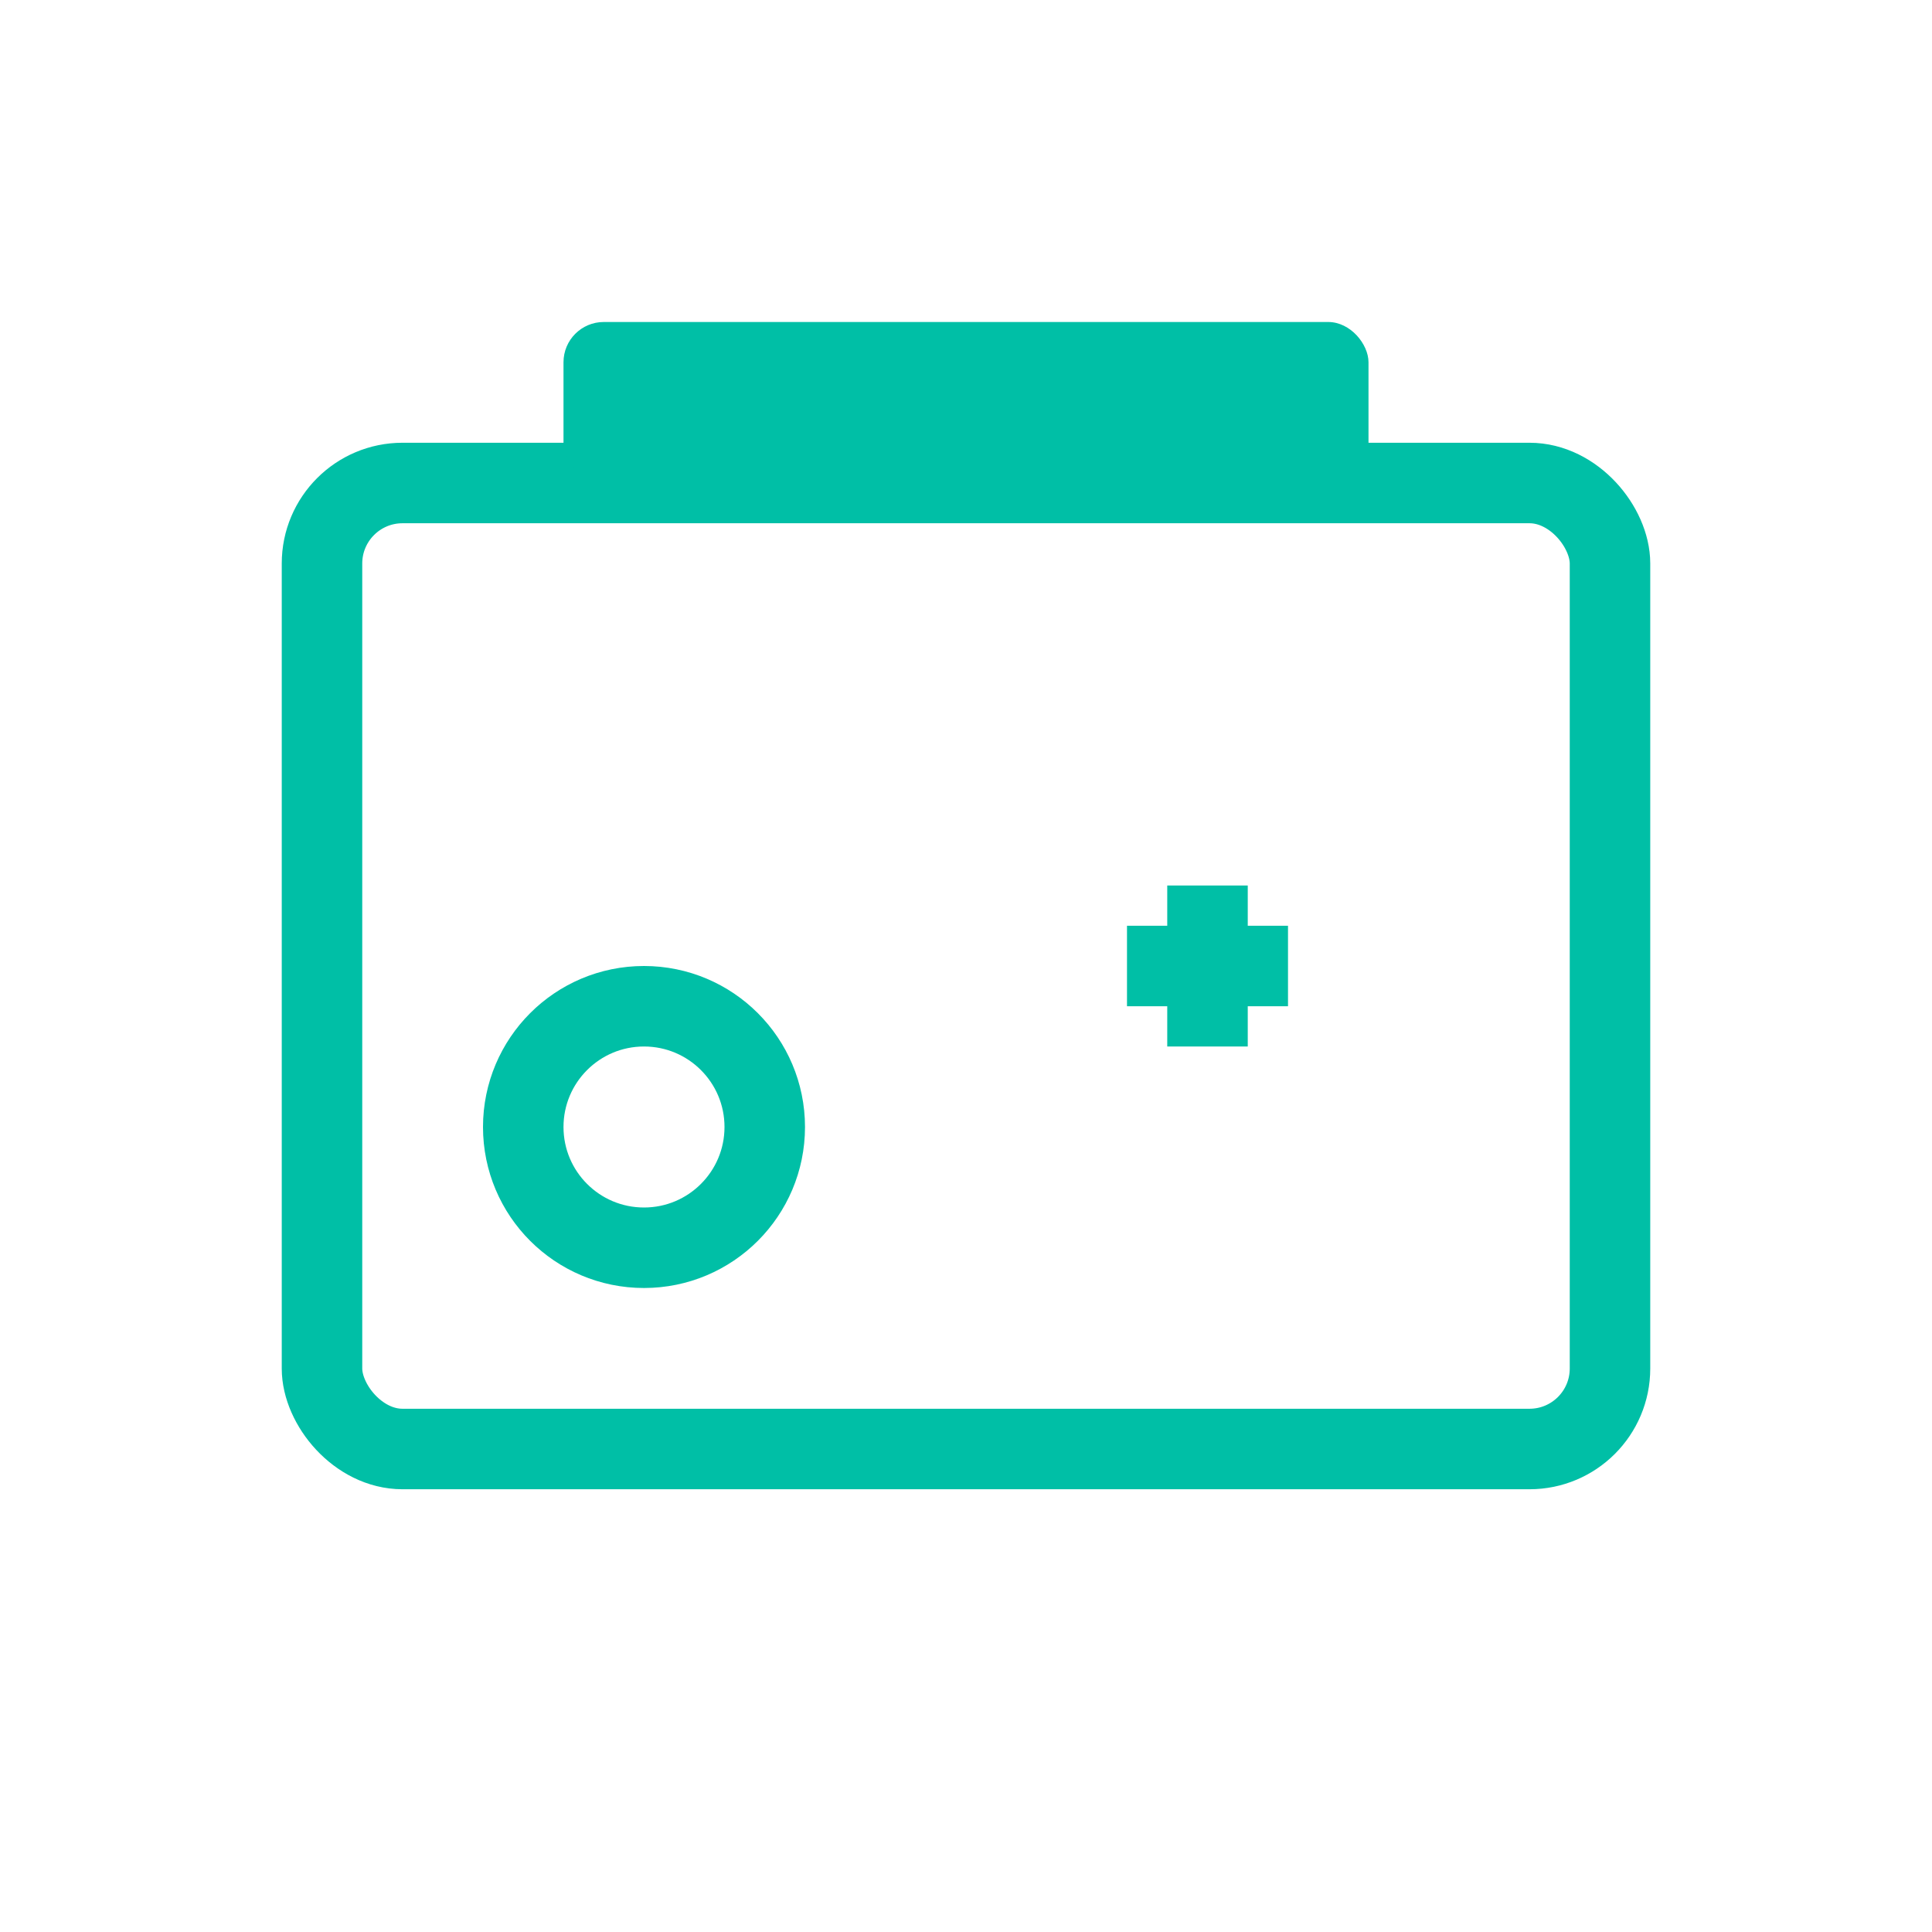 <svg width="48" height="48" viewBox="0 0 48 48" fill="none" xmlns="http://www.w3.org/2000/svg">
  <rect x="8" y="12" width="32" height="24" rx="2" stroke="#00BFA6" stroke-width="2" fill="none"/>
  <circle cx="16" cy="28" r="3" stroke="#00BFA6" stroke-width="2" fill="none"/>
  <path d="M28 24H32M30 22V26" stroke="#00BFA6" stroke-width="2"/>
  <rect x="14" y="8" width="20" height="4" rx="1" fill="#00BFA6"/>
</svg>

